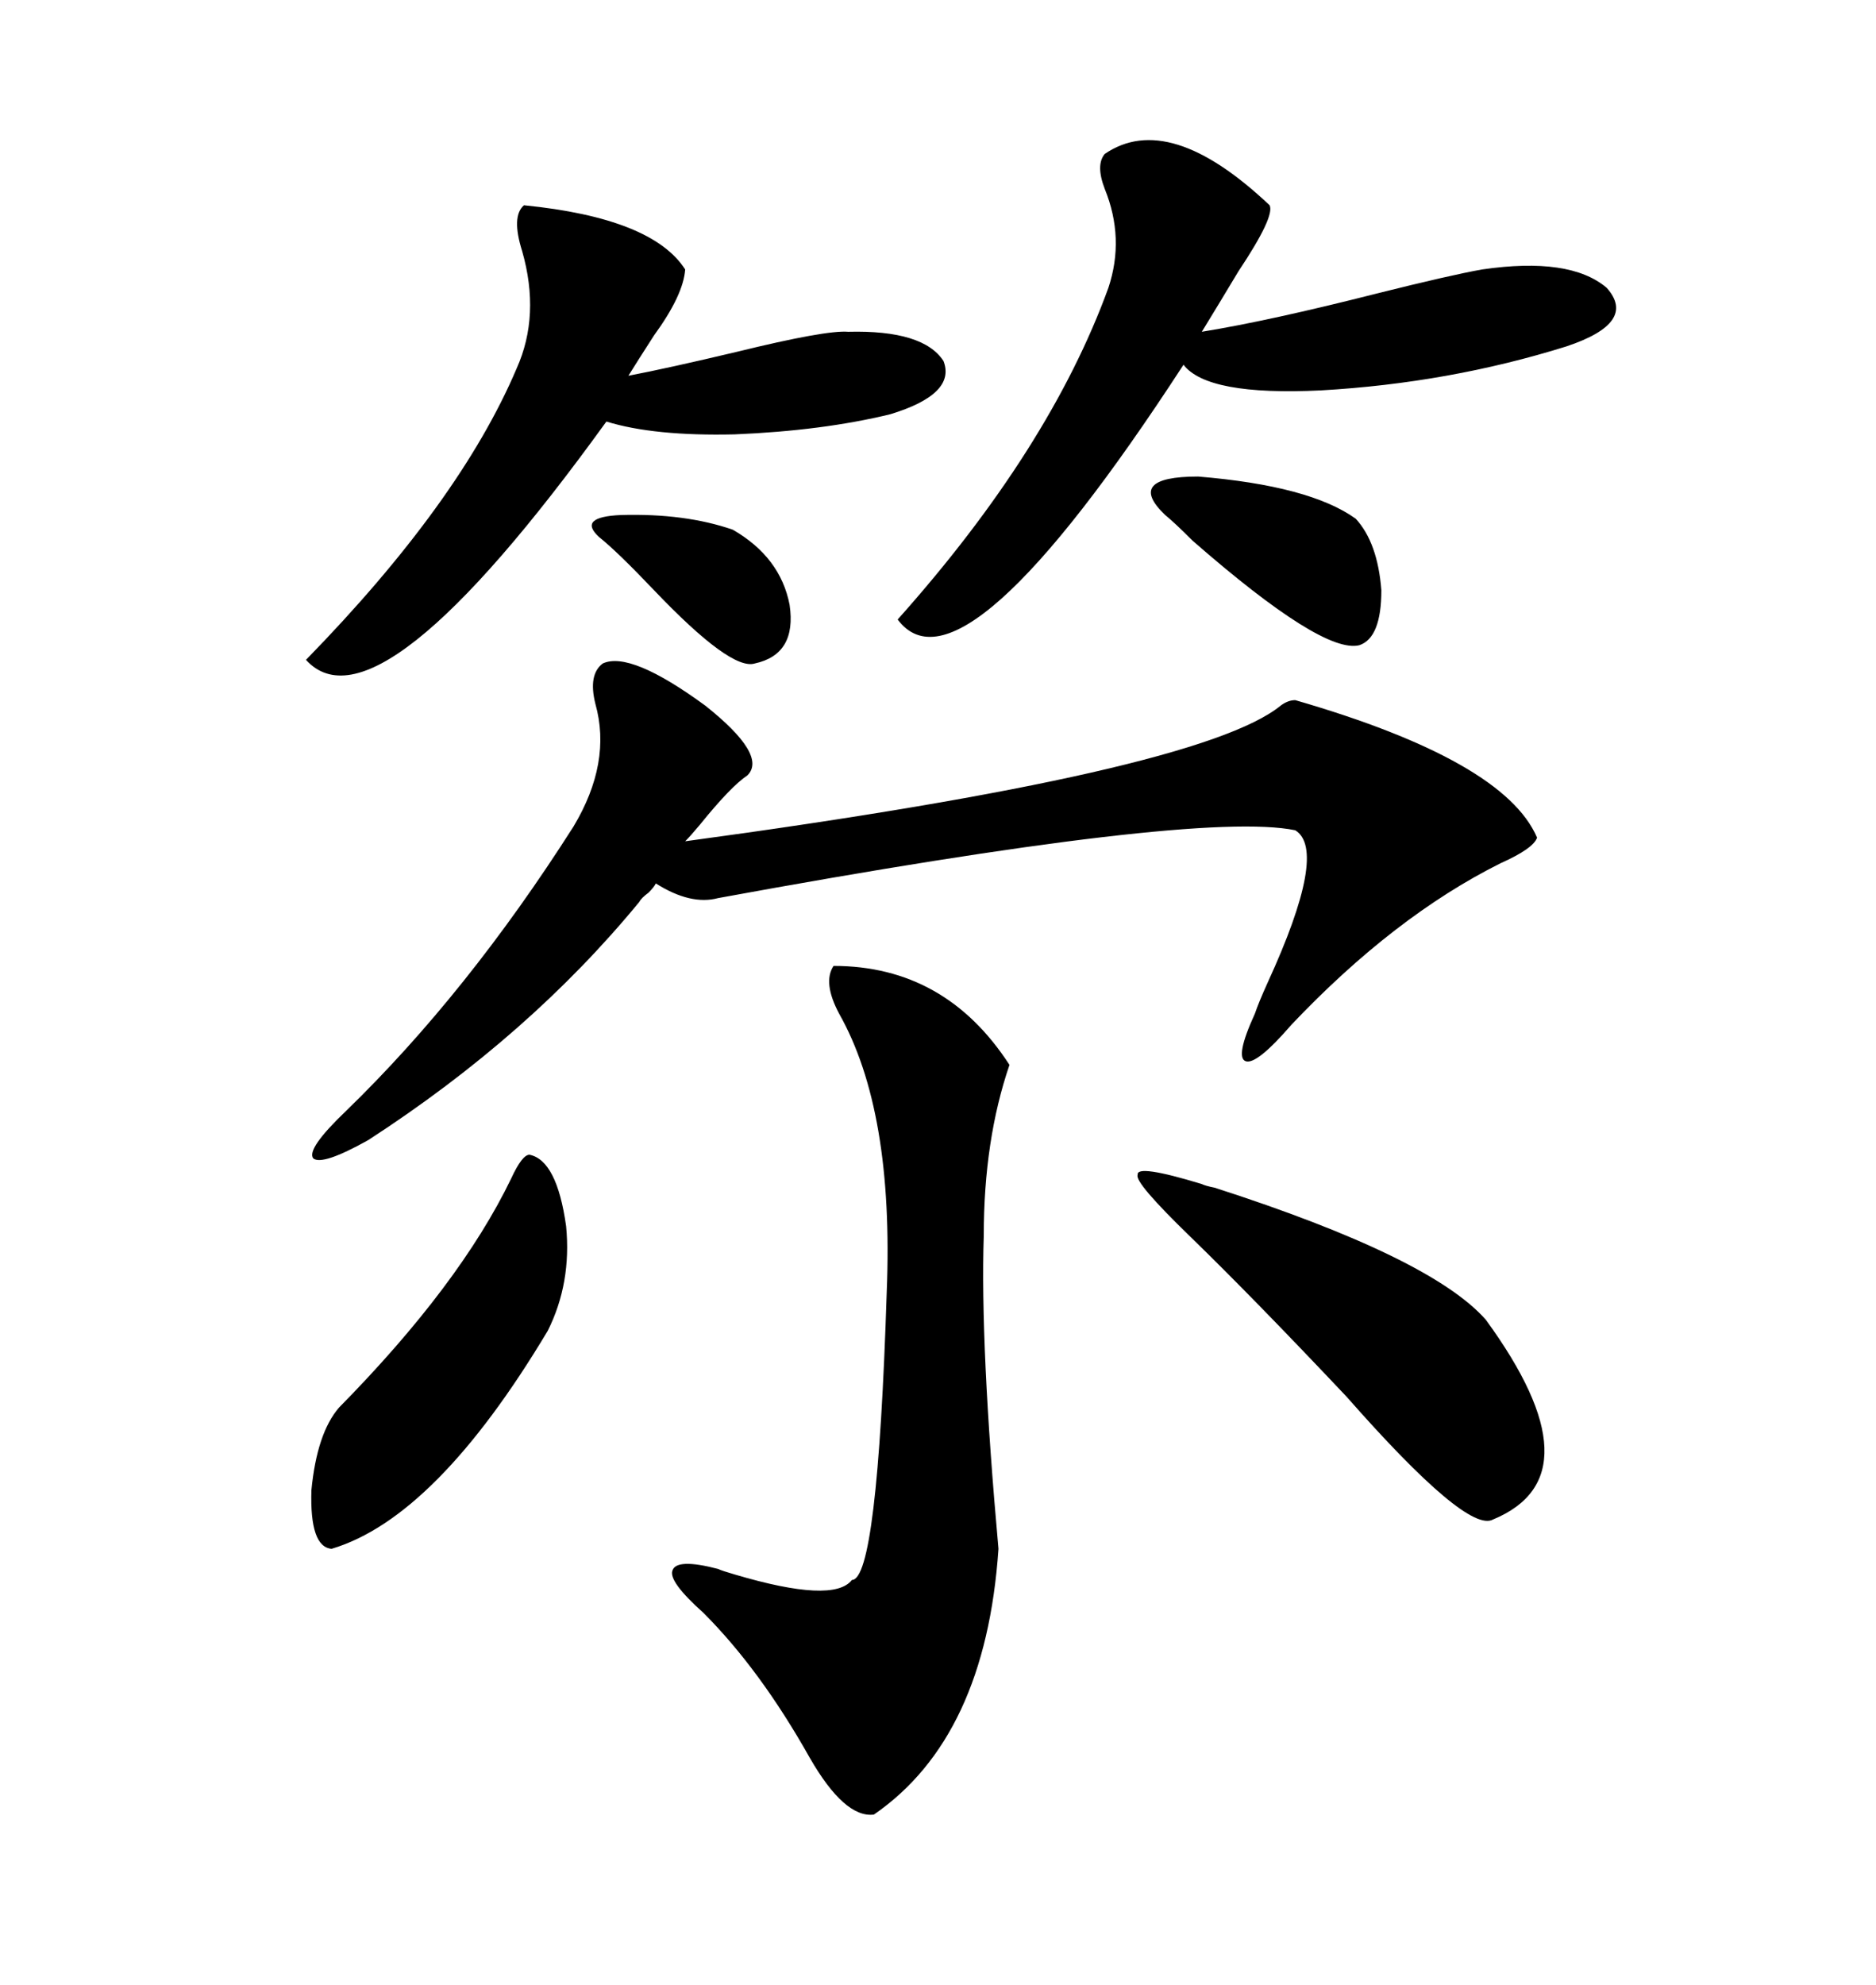 <svg xmlns="http://www.w3.org/2000/svg" xmlns:xlink="http://www.w3.org/1999/xlink" width="300" height="317.285"><path d="M96.39 106.05L96.39 106.05Q100.78 104.00 112.79 112.79L112.79 112.79Q122.75 120.70 119.53 123.93L119.53 123.93Q116.89 125.68 111.91 131.84L111.91 131.84Q110.45 133.59 109.57 134.47L109.57 134.47Q191.89 123.34 204.79 112.79L204.79 112.79Q205.96 111.91 207.13 111.91L207.13 111.91Q240.53 121.58 245.80 133.89L245.80 133.89Q245.21 135.64 239.94 137.99L239.94 137.99Q222.95 146.48 206.54 163.77L206.54 163.77Q200.98 170.21 199.22 169.63L199.22 169.63Q197.46 169.04 200.68 162.01L200.68 162.01Q201.27 160.25 202.73 157.03L202.73 157.03Q212.40 135.94 207.13 132.71L207.13 132.71Q191.60 129.49 114.84 143.55L114.84 143.55Q110.45 144.73 104.88 141.21L104.88 141.21Q104.59 141.80 103.71 142.68L103.71 142.68Q102.54 143.55 102.25 144.14L102.25 144.14Q84.67 165.53 58.89 182.23L58.89 182.23Q51.56 186.33 50.10 185.16L50.10 185.16Q48.93 183.69 55.37 177.54L55.37 177.54Q74.71 158.79 91.70 132.13L91.70 132.13Q97.85 121.88 95.21 112.50L95.21 112.50Q94.04 107.81 96.39 106.05ZM133.30 154.39L133.30 154.39Q151.17 154.39 161.43 170.21L161.43 170.21Q157.32 182.23 157.32 197.46L157.32 197.46Q156.74 215.04 159.67 247.56L159.67 247.56Q157.62 277.73 139.75 290.04L139.75 290.04Q135.06 290.63 129.49 280.96L129.49 280.96Q121.58 266.89 112.50 257.81L112.50 257.81Q106.93 252.83 107.52 251.07L107.52 251.07Q108.11 249.02 114.84 250.78L114.84 250.78Q115.43 251.07 117.48 251.66L117.48 251.66Q133.30 256.35 136.23 252.54L136.23 252.54Q140.33 252.54 141.80 206.54L141.80 206.54Q142.97 177.54 134.18 162.01L134.18 162.01Q131.54 157.03 133.30 154.39ZM176.66 24.61L176.66 24.61Q186.91 17.58 203.03 32.81L203.03 32.81Q203.91 34.57 198.05 43.36L198.05 43.36Q194.53 49.22 192.19 53.03L192.19 53.03Q203.03 51.27 220.31 46.88L220.31 46.88Q232.03 43.95 237.01 43.07L237.01 43.07Q251.07 41.02 256.93 46.00L256.93 46.00Q261.91 51.56 250.49 55.37L250.49 55.37Q231.74 61.23 211.23 62.40L211.23 62.40Q193.07 63.28 189.26 58.30L189.26 58.30Q153.81 112.79 143.55 99.02L143.55 99.02Q167.87 71.78 177.25 46.00L177.25 46.00Q179.88 38.09 176.66 30.18L176.66 30.18Q175.20 26.37 176.66 24.61ZM83.79 32.81L83.79 32.81Q104.30 34.86 109.57 43.07L109.57 43.07Q109.28 47.17 104.59 53.61L104.59 53.61Q101.95 57.71 100.49 60.06L100.49 60.06Q106.64 58.89 117.77 56.25L117.77 56.25Q132.13 52.73 135.64 53.03L135.64 53.03Q147.66 52.73 150.88 57.71L150.88 57.71Q152.93 62.99 142.38 66.21L142.38 66.21Q131.54 68.85 117.48 69.43L117.48 69.43Q104.59 69.73 96.97 67.38L96.97 67.38Q60.35 118.07 48.93 105.47L48.93 105.47Q73.54 80.27 82.62 58.89L82.62 58.89Q86.43 50.39 83.50 40.14L83.50 40.14Q81.74 34.57 83.79 32.81ZM192.19 189.26L192.19 189.26Q192.77 189.55 194.24 189.84L194.24 189.84Q228.81 200.98 237.60 210.94L237.60 210.94Q255.76 235.84 238.77 242.87L238.77 242.87Q234.67 245.21 215.33 223.24L215.33 223.24Q200.39 207.42 190.43 197.75L190.43 197.75Q181.35 188.96 181.93 187.79L181.93 187.79Q181.64 186.04 192.19 189.26ZM84.67 184.57L84.67 184.57Q89.06 185.45 90.53 196.00L90.53 196.00Q91.41 205.08 87.60 212.70L87.60 212.70Q69.73 242.58 53.03 247.56L53.03 247.56Q49.51 247.27 49.80 238.18L49.80 238.18Q50.68 229.10 54.20 225L54.20 225Q73.54 205.37 81.74 188.38L81.74 188.38Q83.50 184.57 84.67 184.57ZM216.80 82.91L216.80 82.91Q220.31 86.72 220.90 94.34L220.90 94.34Q220.90 101.95 217.38 103.13L217.38 103.13Q211.52 104.59 190.72 86.43L190.72 86.43Q187.79 83.50 186.33 82.32L186.33 82.32Q179.88 76.17 191.60 76.17L191.60 76.17Q209.47 77.64 216.80 82.91ZM95.80 85.84L95.80 85.84Q92.29 82.62 99.32 82.32L99.32 82.32Q109.57 82.03 117.19 84.67L117.19 84.67Q124.80 89.06 126.27 96.68L126.27 96.68Q127.44 104.59 120.70 106.05L120.70 106.05Q116.89 107.23 104.59 94.34L104.59 94.34Q98.73 88.18 95.80 85.84Z"/></svg>